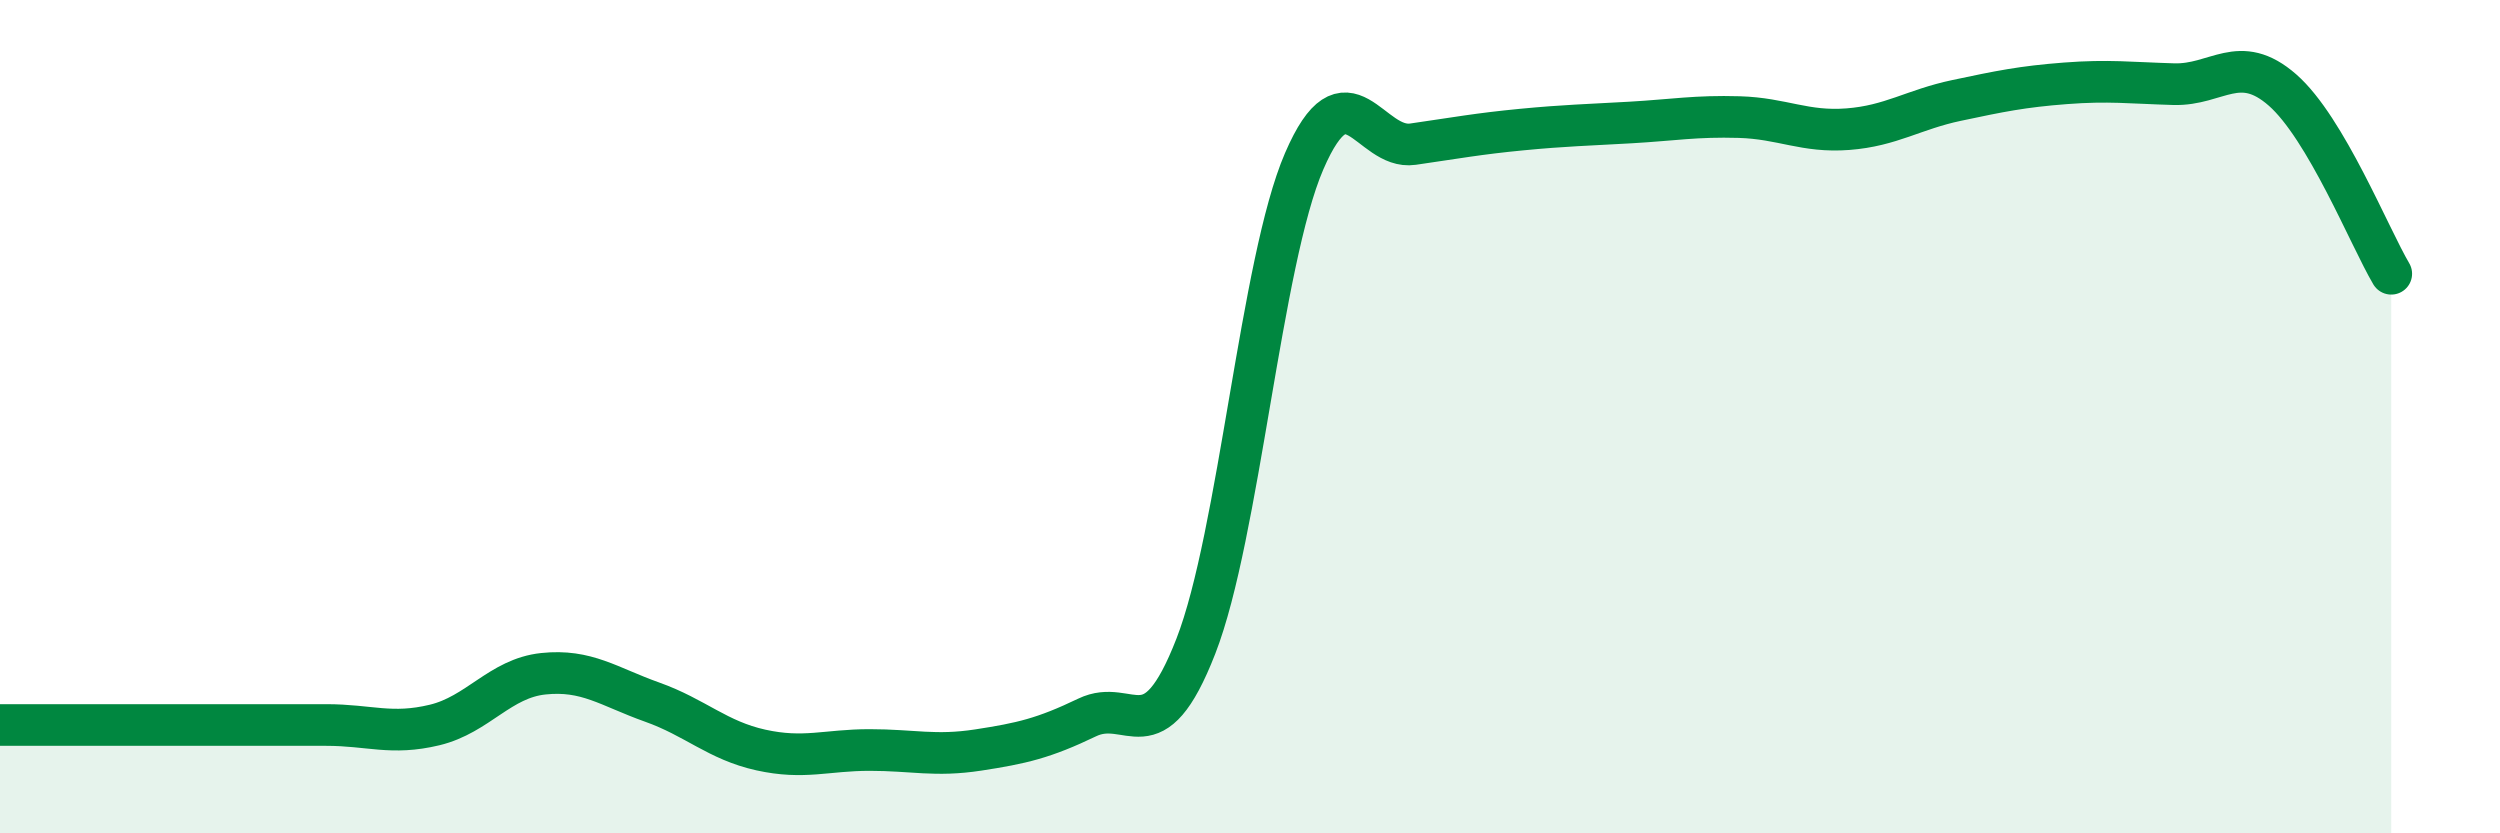 
    <svg width="60" height="20" viewBox="0 0 60 20" xmlns="http://www.w3.org/2000/svg">
      <path
        d="M 0,17.4 C 0.52,17.4 1.57,17.4 2.61,17.4 C 3.65,17.4 4.18,17.4 5.22,17.4 C 6.26,17.4 6.79,17.4 7.83,17.4 C 8.87,17.4 9.39,17.65 10.43,17.4 C 11.47,17.15 12,16.28 13.04,16.17 C 14.08,16.06 14.61,16.48 15.65,16.85 C 16.69,17.22 17.22,17.77 18.26,18 C 19.3,18.23 19.83,18 20.87,18 C 21.91,18 22.44,18.16 23.48,18 C 24.52,17.84 25.05,17.72 26.09,17.22 C 27.13,16.72 27.66,18.18 28.7,15.51 C 29.74,12.84 30.26,6.28 31.3,3.87 C 32.34,1.46 32.87,3.61 33.91,3.46 C 34.95,3.31 35.48,3.21 36.52,3.11 C 37.56,3.01 38.09,3 39.13,2.94 C 40.17,2.88 40.7,2.78 41.74,2.81 C 42.78,2.84 43.31,3.18 44.35,3.1 C 45.39,3.02 45.92,2.63 46.96,2.41 C 48,2.19 48.53,2.08 49.57,2 C 50.61,1.92 51.13,1.99 52.17,2.02 C 53.21,2.05 53.74,1.25 54.78,2.16 C 55.82,3.07 56.87,5.69 57.39,6.57L57.39 20L0 20Z"
        fill="#008740"
        opacity="0.1"
        stroke-linecap="round"
        stroke-linejoin="round"
      />
      <path
        d="M 0,17.4 C 0.52,17.4 1.57,17.4 2.61,17.4 C 3.65,17.4 4.18,17.4 5.22,17.4 C 6.26,17.4 6.79,17.4 7.83,17.4 C 8.87,17.4 9.39,17.65 10.43,17.4 C 11.47,17.15 12,16.28 13.04,16.17 C 14.08,16.06 14.61,16.48 15.65,16.85 C 16.69,17.22 17.22,17.77 18.26,18 C 19.3,18.23 19.83,18 20.87,18 C 21.91,18 22.44,18.16 23.48,18 C 24.52,17.84 25.05,17.72 26.09,17.22 C 27.13,16.72 27.66,18.18 28.7,15.51 C 29.74,12.84 30.26,6.28 31.3,3.87 C 32.34,1.46 32.87,3.61 33.91,3.46 C 34.95,3.31 35.48,3.21 36.52,3.11 C 37.56,3.01 38.09,3 39.13,2.94 C 40.17,2.88 40.7,2.78 41.74,2.81 C 42.78,2.84 43.31,3.18 44.35,3.1 C 45.39,3.02 45.92,2.63 46.96,2.41 C 48,2.19 48.53,2.08 49.57,2 C 50.61,1.92 51.13,1.99 52.17,2.02 C 53.21,2.05 53.74,1.25 54.78,2.16 C 55.82,3.07 56.87,5.69 57.39,6.57"
        stroke="#008740"
        stroke-width="1"
        fill="none"
        stroke-linecap="round"
        stroke-linejoin="round"
      />
    </svg>
  